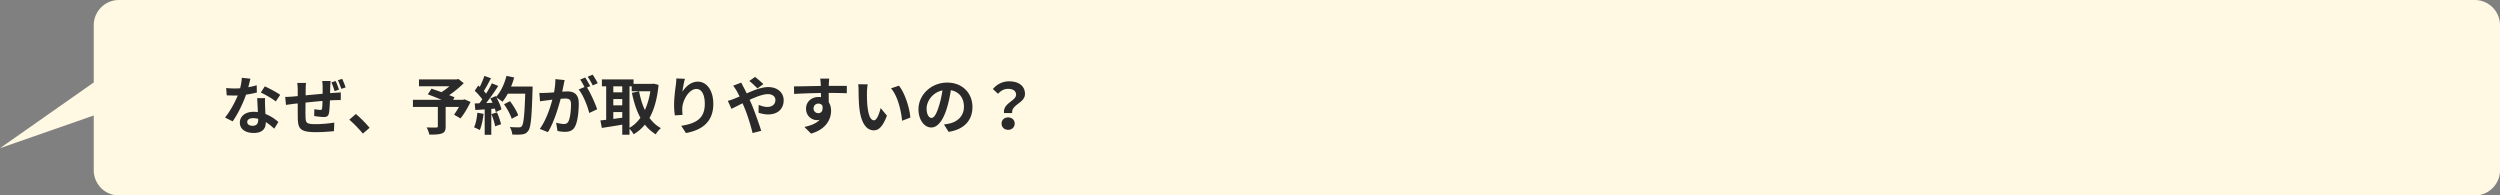 <svg width="793" height="62" fill="none" xmlns="http://www.w3.org/2000/svg"><rect width="100%" height="100%" fill="#808080" stroke="none"/><path fill-rule="evenodd" clip-rule="evenodd" d="M37.737 0a8 8 0 00-8 8v18.152L0 47l29.738-10.372V54a8 8 0 008 8H785a8 8 0 008-8V8a8 8 0 00-8-8H37.737z" fill="#FFF9E3"/><path d="M88.88 30.08c-1-.72-3.46-2.06-4.88-2.68l-1.28 1.96c1.36.6 3.62 1.9 4.76 2.82l1.4-2.1zm-7.46-3.04c-.78.24-1.7.46-2.66.62.28-1.06.52-2.06.68-2.7l-2.74-.28c-.04 1.02-.26 2.22-.54 3.32a25.176 25.176 0 01-4.42-.08l.18 2.32c.86.04 1.66.06 2.48.06.34 0 .68 0 1.02-.02-.88 2.14-2.44 5.06-4.04 7l2.42 1.22c1.6-2.26 3.3-5.7 4.24-8.48 1.32-.18 2.54-.44 3.44-.68l-.06-2.3zm.48 11.02c0 1.06-.44 1.84-1.78 1.84-1.08 0-1.7-.5-1.7-1.24 0-.7.74-1.18 1.88-1.18.56 0 1.08.08 1.6.2v.38zm-.32-6.94c.06 1.2.16 2.94.22 4.42-.42-.04-.88-.08-1.34-.08-2.76 0-4.38 1.5-4.38 3.44 0 2.18 1.94 3.28 4.4 3.28 2.82 0 3.82-1.44 3.82-3.28v-.18c1.08.66 1.98 1.46 2.68 2.1l1.32-2.12c-1-.9-2.4-1.9-4.1-2.54-.06-.98-.1-1.94-.12-2.5-.02-.88-.06-1.7 0-2.54h-2.5zm25.94-2.68c-.22-.78-.68-1.94-1.04-2.74l-1.36.44c.4.8.74 1.9 1.02 2.76l1.38-.46zm-5.32-2.74c.06.38.14 1.3.14 1.82v2.22c-1.8.16-3.72.34-5.4.5.02-.78.02-1.44.02-1.9 0-.84.04-1.4.12-2.04h-2.8c.1.68.16 1.36.16 2.18v2l-1.5.14c-1 .08-1.92.12-2.48.12l.26 2.54c.52-.08 1.76-.26 2.38-.34l1.34-.14c0 1.84 0 3.76.02 4.6.08 3.44.7 4.52 5.84 4.52 1.88 0 4.3-.18 5.64-.32l.1-2.72c-1.48.26-3.98.5-5.92.5-2.98 0-3.14-.42-3.2-2.38-.04-.84-.02-2.66 0-4.46 1.7-.18 3.64-.38 5.38-.52-.02.96-.06 1.84-.14 2.4-.06.38-.22.44-.62.44s-1.2-.12-1.82-.24l-.06 2.18c.7.12 2.28.32 2.98.32 1.02 0 1.52-.26 1.72-1.3.16-.84.24-2.46.3-3.98.58-.04 1.1-.06 1.52-.08.54 0 1.58-.04 1.92-.02V29.3c-.58.06-1.36.1-1.9.14-.46.02-.96.06-1.5.1.02-.66.04-1.36.06-2.14.02-.52.06-1.4.12-1.7h-2.68zm4.98-.26c.4.8.78 1.88 1.08 2.74l1.36-.44c-.24-.76-.7-1.94-1.08-2.72l-1.36.42zm10.06 15.1c-1.02-1.24-2.94-3.22-4.36-4.38l-2.08 1.8c1.4 1.2 3.08 2.92 4.3 4.42l2.14-1.84zm30.08-9.04l-.44.16h-3.16l.48-.78c-.46-.22-1.06-.44-1.72-.7 1.68-1.14 3.34-2.52 4.62-3.8l-1.7-1.34-.54.14H132.9v2.18h9.66c-.78.68-1.68 1.34-2.54 1.88-1.12-.42-2.24-.8-3.14-1.12l-1.18 1.8c1.28.48 2.9 1.12 4.38 1.74h-9.1v2.26h7.9v6.14c0 .3-.12.38-.5.4-.4 0-1.88 0-3.06-.04.36.62.74 1.6.86 2.28 1.72 0 3.02-.02 3.94-.36.96-.34 1.24-.94 1.24-2.2v-6.22h4.22c-.5.9-1.08 1.8-1.56 2.46l2.04 1.18c1.12-1.34 2.3-3.34 3.2-5.22l-1.94-.84zm4.1 4.26c-.16 1.68-.48 3.46-1.06 4.64.52.18 1.4.6 1.82.86.58-1.28 1-3.28 1.2-5.16l-1.96-.34zm4.46.44c.5 1.22 1.02 2.84 1.18 3.86l1.88-.66c-.24-1.02-.76-2.58-1.3-3.76l-1.76.56zm6.24-8.76c.38-.92.72-1.88.98-2.86l-2.44-.52c-.64 2.52-1.82 5.08-3.3 6.66l-.14-.24-1.68.74c.24.42.48.9.7 1.38l-2.02.08c1.3-1.62 2.7-3.66 3.82-5.42l-2.02-.84c-.48 1-1.12 2.16-1.84 3.28-.2-.26-.44-.56-.7-.84.72-1.12 1.54-2.66 2.26-4.04l-2.1-.74c-.32 1.04-.9 2.38-1.46 3.48l-.48-.42-1.12 1.64c.84.8 1.82 1.88 2.4 2.74-.3.44-.62.86-.92 1.24l-1.48.06.2 2.08 2.96-.2v8.06h2.1v-8.22l1.14-.08c.12.4.22.76.28 1.08l1.8-.84c-.22-1-.86-2.48-1.56-3.74.6.36 1.48.96 1.88 1.32.6-.72 1.16-1.6 1.7-2.58h5.52c-.22 6.82-.52 9.74-1.12 10.36-.24.26-.46.34-.84.34-.54 0-1.68 0-2.94-.12.44.68.76 1.72.8 2.4 1.16.04 2.4.06 3.12-.06.84-.12 1.36-.34 1.92-1.1.84-1.06 1.12-4.22 1.38-12.98.02-.3.02-1.1.02-1.1h-6.82zm2.26 9.14c-.42-1.26-1.56-3.1-2.6-4.48l-1.9.96c1.02 1.44 2.06 3.36 2.44 4.62l2.06-1.1zM189.6 26.4c-.34-.7-1.08-1.96-1.62-2.72l-1.58.66c.56.74 1.2 1.92 1.62 2.76l1.58-.7zm-13.44-1.3c.02 1.24-.14 2.68-.42 4.2-1 .08-1.94.14-2.56.16-.72.02-1.38.06-2.1 0l.22 2.68c.62-.1 1.64-.24 2.2-.3.38-.06 1-.14 1.7-.22-.7 2.7-2.06 6.66-3.98 9.26l2.58 1.04c1.82-2.92 3.26-7.58 4.04-10.58.56-.04 1.04-.08 1.36-.08 1.24 0 1.92.22 1.92 1.8 0 1.96-.26 4.32-.8 5.42-.32.66-.82.86-1.48.86-.52 0-1.68-.2-2.44-.42l.44 2.62c.66.16 1.62.28 2.36.28 1.52 0 2.6-.44 3.26-1.82.84-1.72 1.12-4.88 1.12-7.22 0-2.84-1.48-3.78-3.58-3.78-.4 0-1 .04-1.66.08.14-.72.3-1.44.42-2.04.1-.5.22-1.12.34-1.64l-2.94-.3zm11.06 2.22c-.4-.74-1.1-2-1.6-2.74l-1.58.66c.46.64.96 1.6 1.36 2.36l-1.84.78c1.42 1.76 2.82 5.26 3.34 7.46l2.52-1.18c-.58-1.74-2.06-5.08-3.22-6.9l1.02-.44zm12.46.06h.7v1.56h5.9c-.34 2.24-.94 4.24-1.72 5.96-.84-1.76-1.44-3.78-1.84-5.92l-2.28.46c.62 3.02 1.48 5.7 2.7 7.92-.98 1.36-2.14 2.44-3.46 3.18V27.38zm-5.14 8.16h2.84v1.8c-.96.12-1.92.26-2.84.38v-2.18zm0-4.12h2.84v2h-2.84v-2zm2.84-4.04v1.9h-2.84v-1.9h2.84zm9.96-.84l-.4.06h-5.98v-1.42h-10.04v2.2h1.36V38c-.68.08-1.3.14-1.84.2l.46 2.38c1.84-.28 4.18-.64 6.48-1.04v3.2h2.3v-1.88c.48.48 1.02 1.22 1.32 1.74 1.36-.82 2.54-1.82 3.56-3.06.96 1.22 2.08 2.24 3.44 3.06.36-.62 1.1-1.52 1.64-1.96-1.44-.78-2.64-1.9-3.62-3.24 1.5-2.68 2.46-6.12 2.88-10.48l-1.56-.38zm7.2-1.66c-.02.56-.06 1.36-.16 2.08-.3 2.04-.56 4.5-.56 6.34 0 1.32.14 2.54.24 3.3l2.46-.16c-.12-.92-.12-1.56-.1-2.1.1-2.6 2.14-6.12 4.48-6.12 1.64 0 2.66 1.7 2.66 4.76 0 4.8-3.08 6.24-7.48 6.92l1.5 2.3c5.24-.96 8.68-3.64 8.68-9.24 0-4.36-2.14-7.06-4.9-7.06-2.24 0-3.96 1.68-4.9 3.2.12-1.1.52-3.12.8-4.1l-2.72-.12zm27.6 1.8c-.7-.7-1.92-1.74-2.64-2.28l-1.82 1.28c.78.58 1.88 1.66 2.58 2.36l1.88-1.36zm-9.58.5c.4.52.88 1.24 1.16 1.74.3.52.58 1.08.88 1.68-.6.26-1.2.52-1.78.74-.32.16-1.2.46-1.96.64l1.16 2.54c.84-.38 2.1-1.06 3.52-1.76l.52 1.22c1.02 2.36 2.04 5.74 2.66 8.22l2.74-.7c-.68-2.22-2.2-6.46-3.12-8.62l-.56-1.22c2.12-.98 4.28-1.8 5.82-1.8 1.5 0 2.36.82 2.36 1.84 0 1.42-1.06 2.22-2.58 2.22-.84 0-1.84-.28-2.72-.66l-.06 2.48c.74.28 1.98.56 3.04.56 3.04 0 4.94-1.74 4.94-4.52 0-2.3-1.84-4.16-4.92-4.16-2.02 0-4.42.94-6.82 2-.3-.66-.62-1.3-.92-1.88-.22-.36-.62-1.18-.8-1.54l-2.56.98zm25.5 7.24c0-1.04.76-1.56 1.52-1.56.56 0 1.02.22 1.3.7.26 1.72-.48 2.34-1.3 2.34-.78 0-1.52-.56-1.52-1.48zm10.56-7.18c-1.04-.02-3.74 0-5.74 0 0-.24.02-.44.02-.6.02-.32.08-1.38.14-1.7h-2.88c.08.32.14 1.08.18 1.72.02.14.02.36.02.6-2.66.04-6.26.14-8.52.14l.06 2.4c2.44-.14 5.5-.26 8.5-.3l.02 1.32c-.24-.04-.5-.06-.78-.06-2.16 0-3.96 1.46-3.96 3.7 0 2.42 1.88 3.64 3.42 3.64.32 0 .62-.04.9-.1-1.1 1.18-2.84 1.84-4.84 2.26l2.1 2.12c4.84-1.36 6.36-4.64 6.36-7.22 0-1.04-.24-2-.74-2.74 0-.86 0-1.94-.02-2.94 2.68 0 4.54.04 5.74.1l.02-2.34zm6.62-.48l-3.04-.04c.12.6.14 1.44.14 2 0 1.22.04 3.52.22 5.34.56 5.32 2.46 7.28 4.62 7.28 1.6 0 2.84-1.22 4.16-4.66l-2-2.4c-.38 1.56-1.16 3.88-2.1 3.88-1.24 0-1.84-1.94-2.12-4.8-.12-1.42-.14-2.92-.12-4.2 0-.54.1-1.7.24-2.4zm9.9.42l-2.52.84c2.16 2.44 3.22 7.1 3.52 10.28l2.62-1c-.22-3.04-1.74-7.82-3.62-10.12zm10.32 10.22c-.74 0-1.54-.98-1.54-2.98 0-2.18 1.74-5.06 5.02-5.74-.24 1.64-.6 3.34-1.06 4.8-.8 2.68-1.6 3.92-2.42 3.92zm5.44 4.42c5-.76 7.56-3.72 7.56-7.88 0-4.32-3.1-7.74-8-7.74-5.14 0-9.12 3.92-9.12 8.48 0 3.34 1.86 5.76 4.04 5.76 2.16 0 3.88-2.44 5.06-6.44.56-1.86.9-3.7 1.18-5.38 2.66.46 4.14 2.5 4.14 5.24 0 2.88-1.96 4.7-4.5 5.3-.52.12-1.08.22-1.84.32l1.48 2.34zm17.58-5.96h2.58c-.3-2.78 4.06-3.12 4.06-6.06 0-2.66-2.12-4-5.02-4-2.14 0-3.9.96-5.16 2.44l1.64 1.52c.92-1.04 1.96-1.58 3.2-1.58 1.56 0 2.52.68 2.52 1.88 0 1.94-4.24 2.66-3.82 5.8zm-.78 3.34c0 1.16.88 1.98 2.08 1.98 1.2 0 2.08-.82 2.08-1.98 0-1.16-.88-1.96-2.08-1.96-1.2 0-2.08.8-2.08 1.96z" fill="#2A2A2A"/></svg>